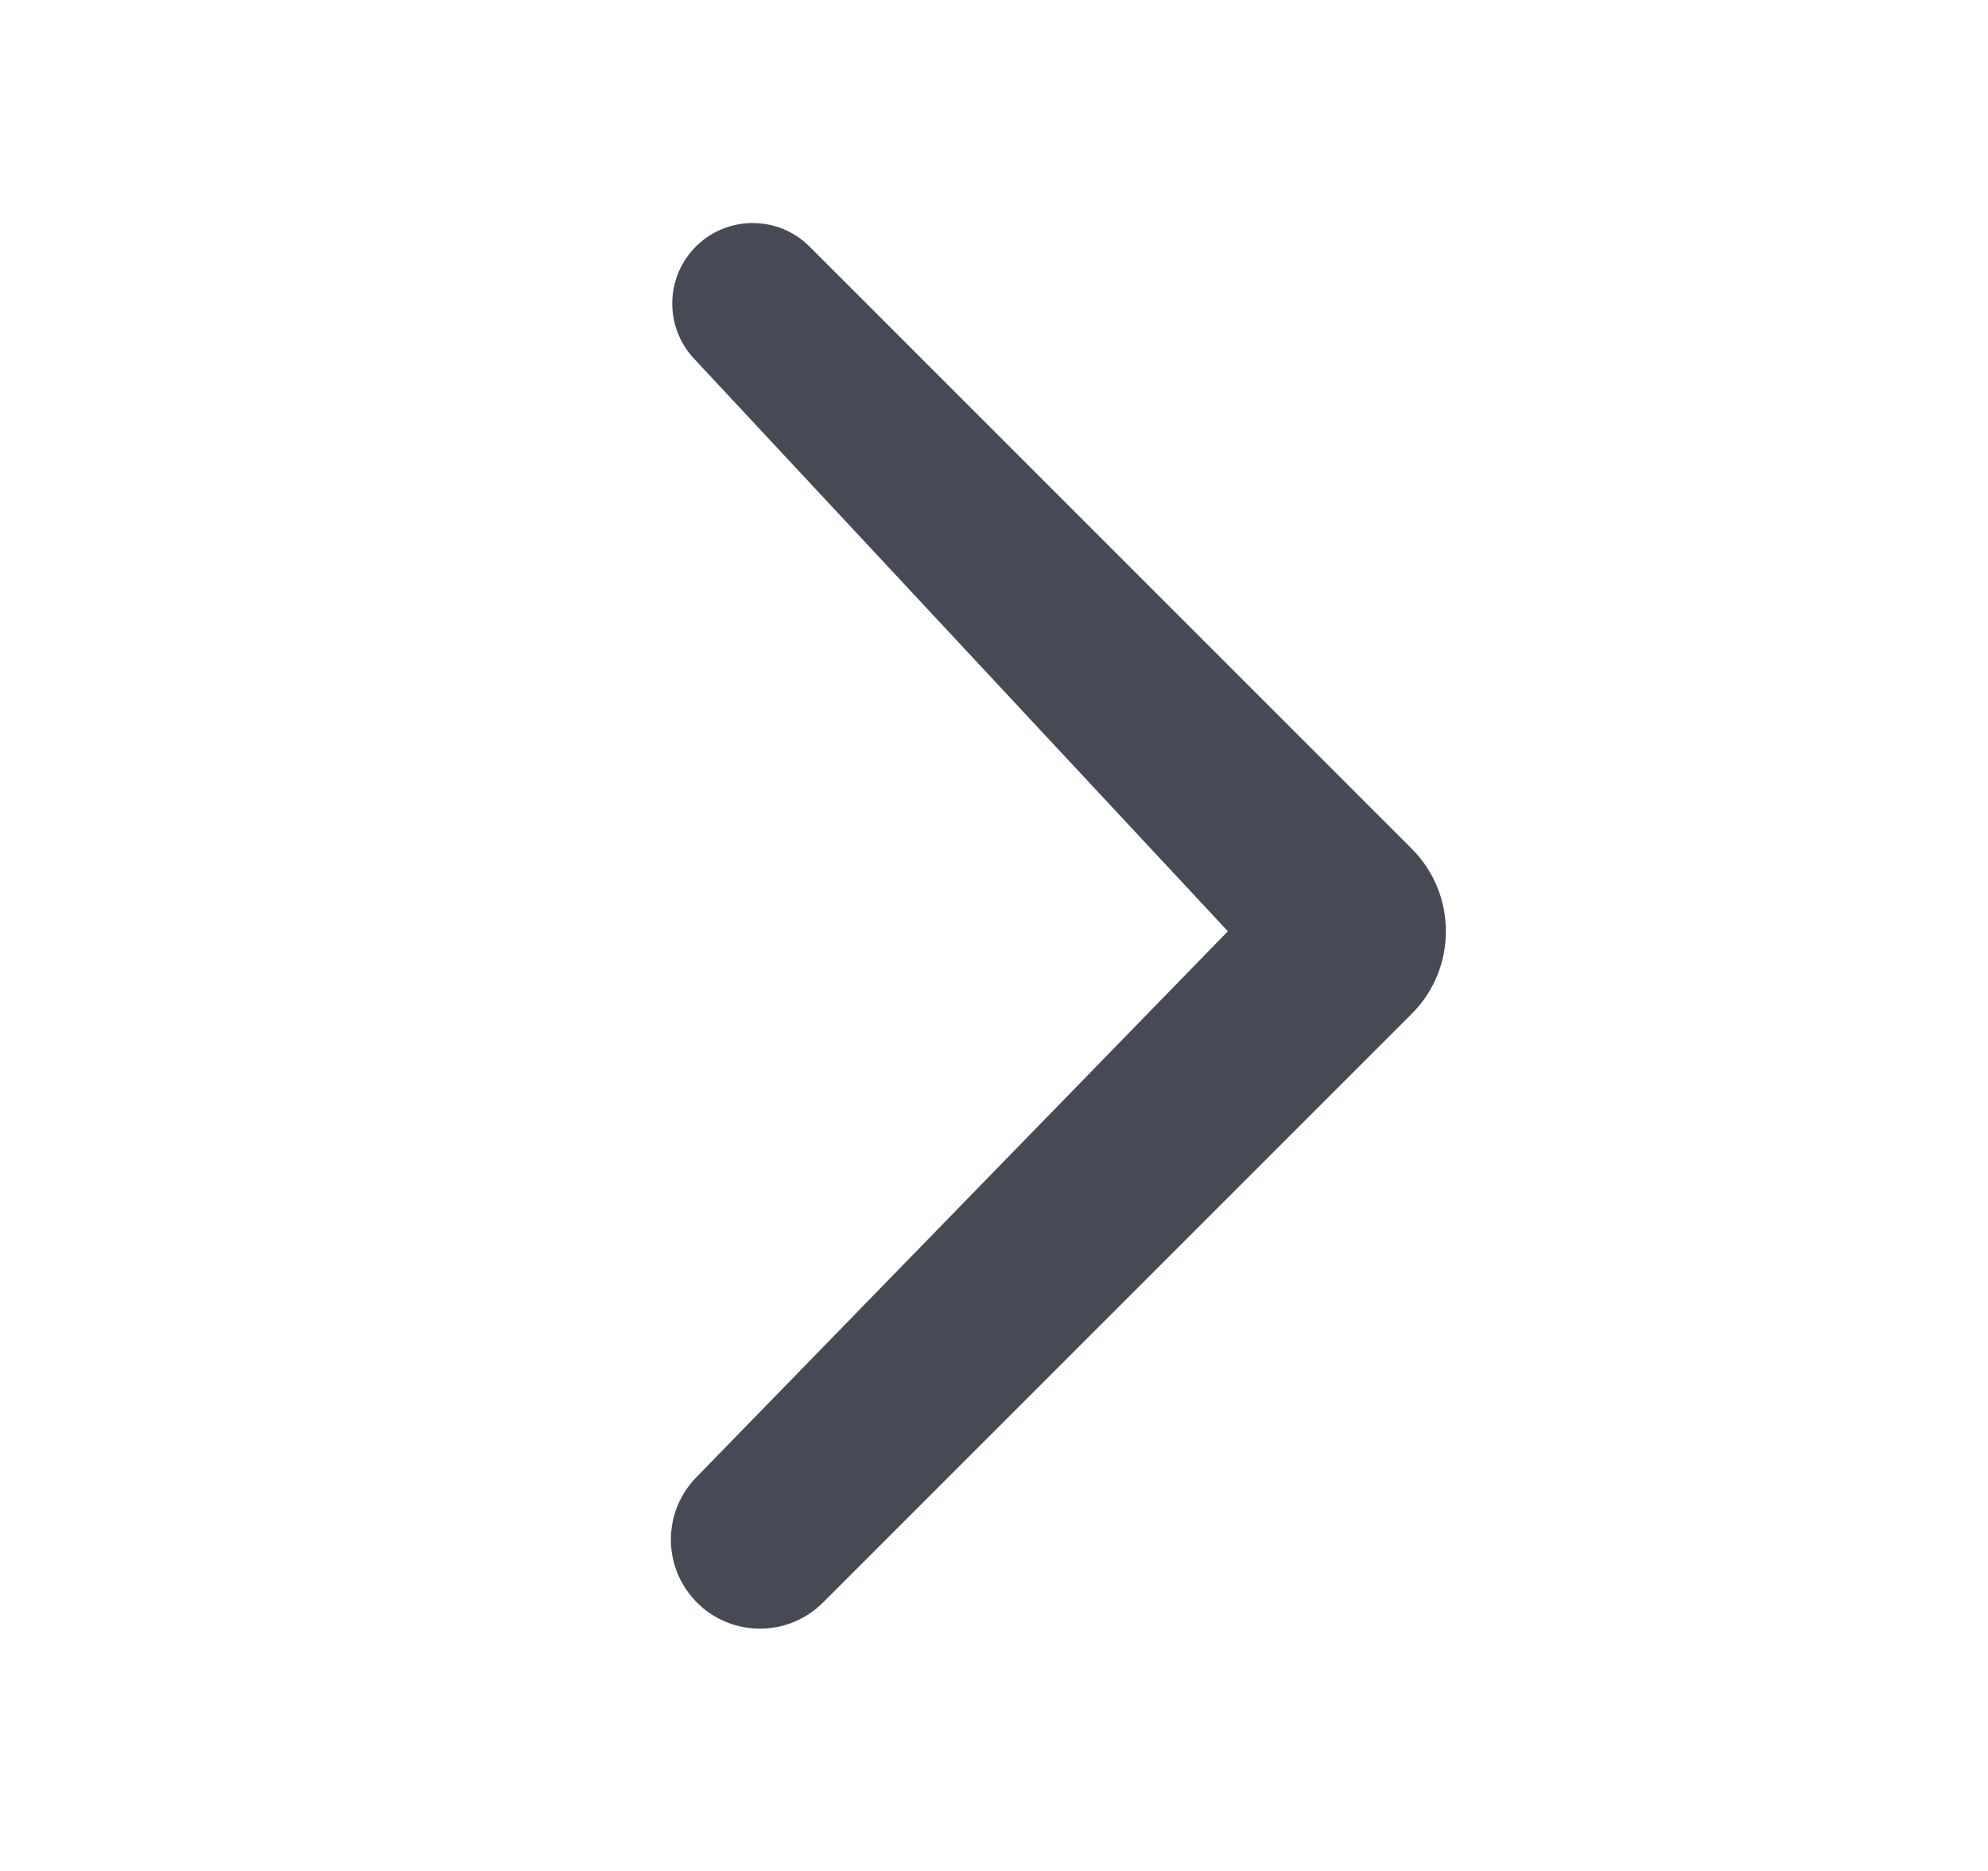 <svg width="17" height="16" viewBox="0 0 17 16" fill="none" xmlns="http://www.w3.org/2000/svg">
<path d="M10.5 7.964L5.933 3.065C5.689 2.802 5.687 2.396 5.929 2.131C6.193 1.842 6.646 1.832 6.923 2.109L12.071 7.257C12.462 7.647 12.462 8.281 12.071 8.671L7.037 13.705C6.709 14.033 6.165 13.994 5.888 13.621C5.664 13.321 5.692 12.903 5.953 12.635L10.5 7.964Z" fill="#454A54"/>
</svg>
